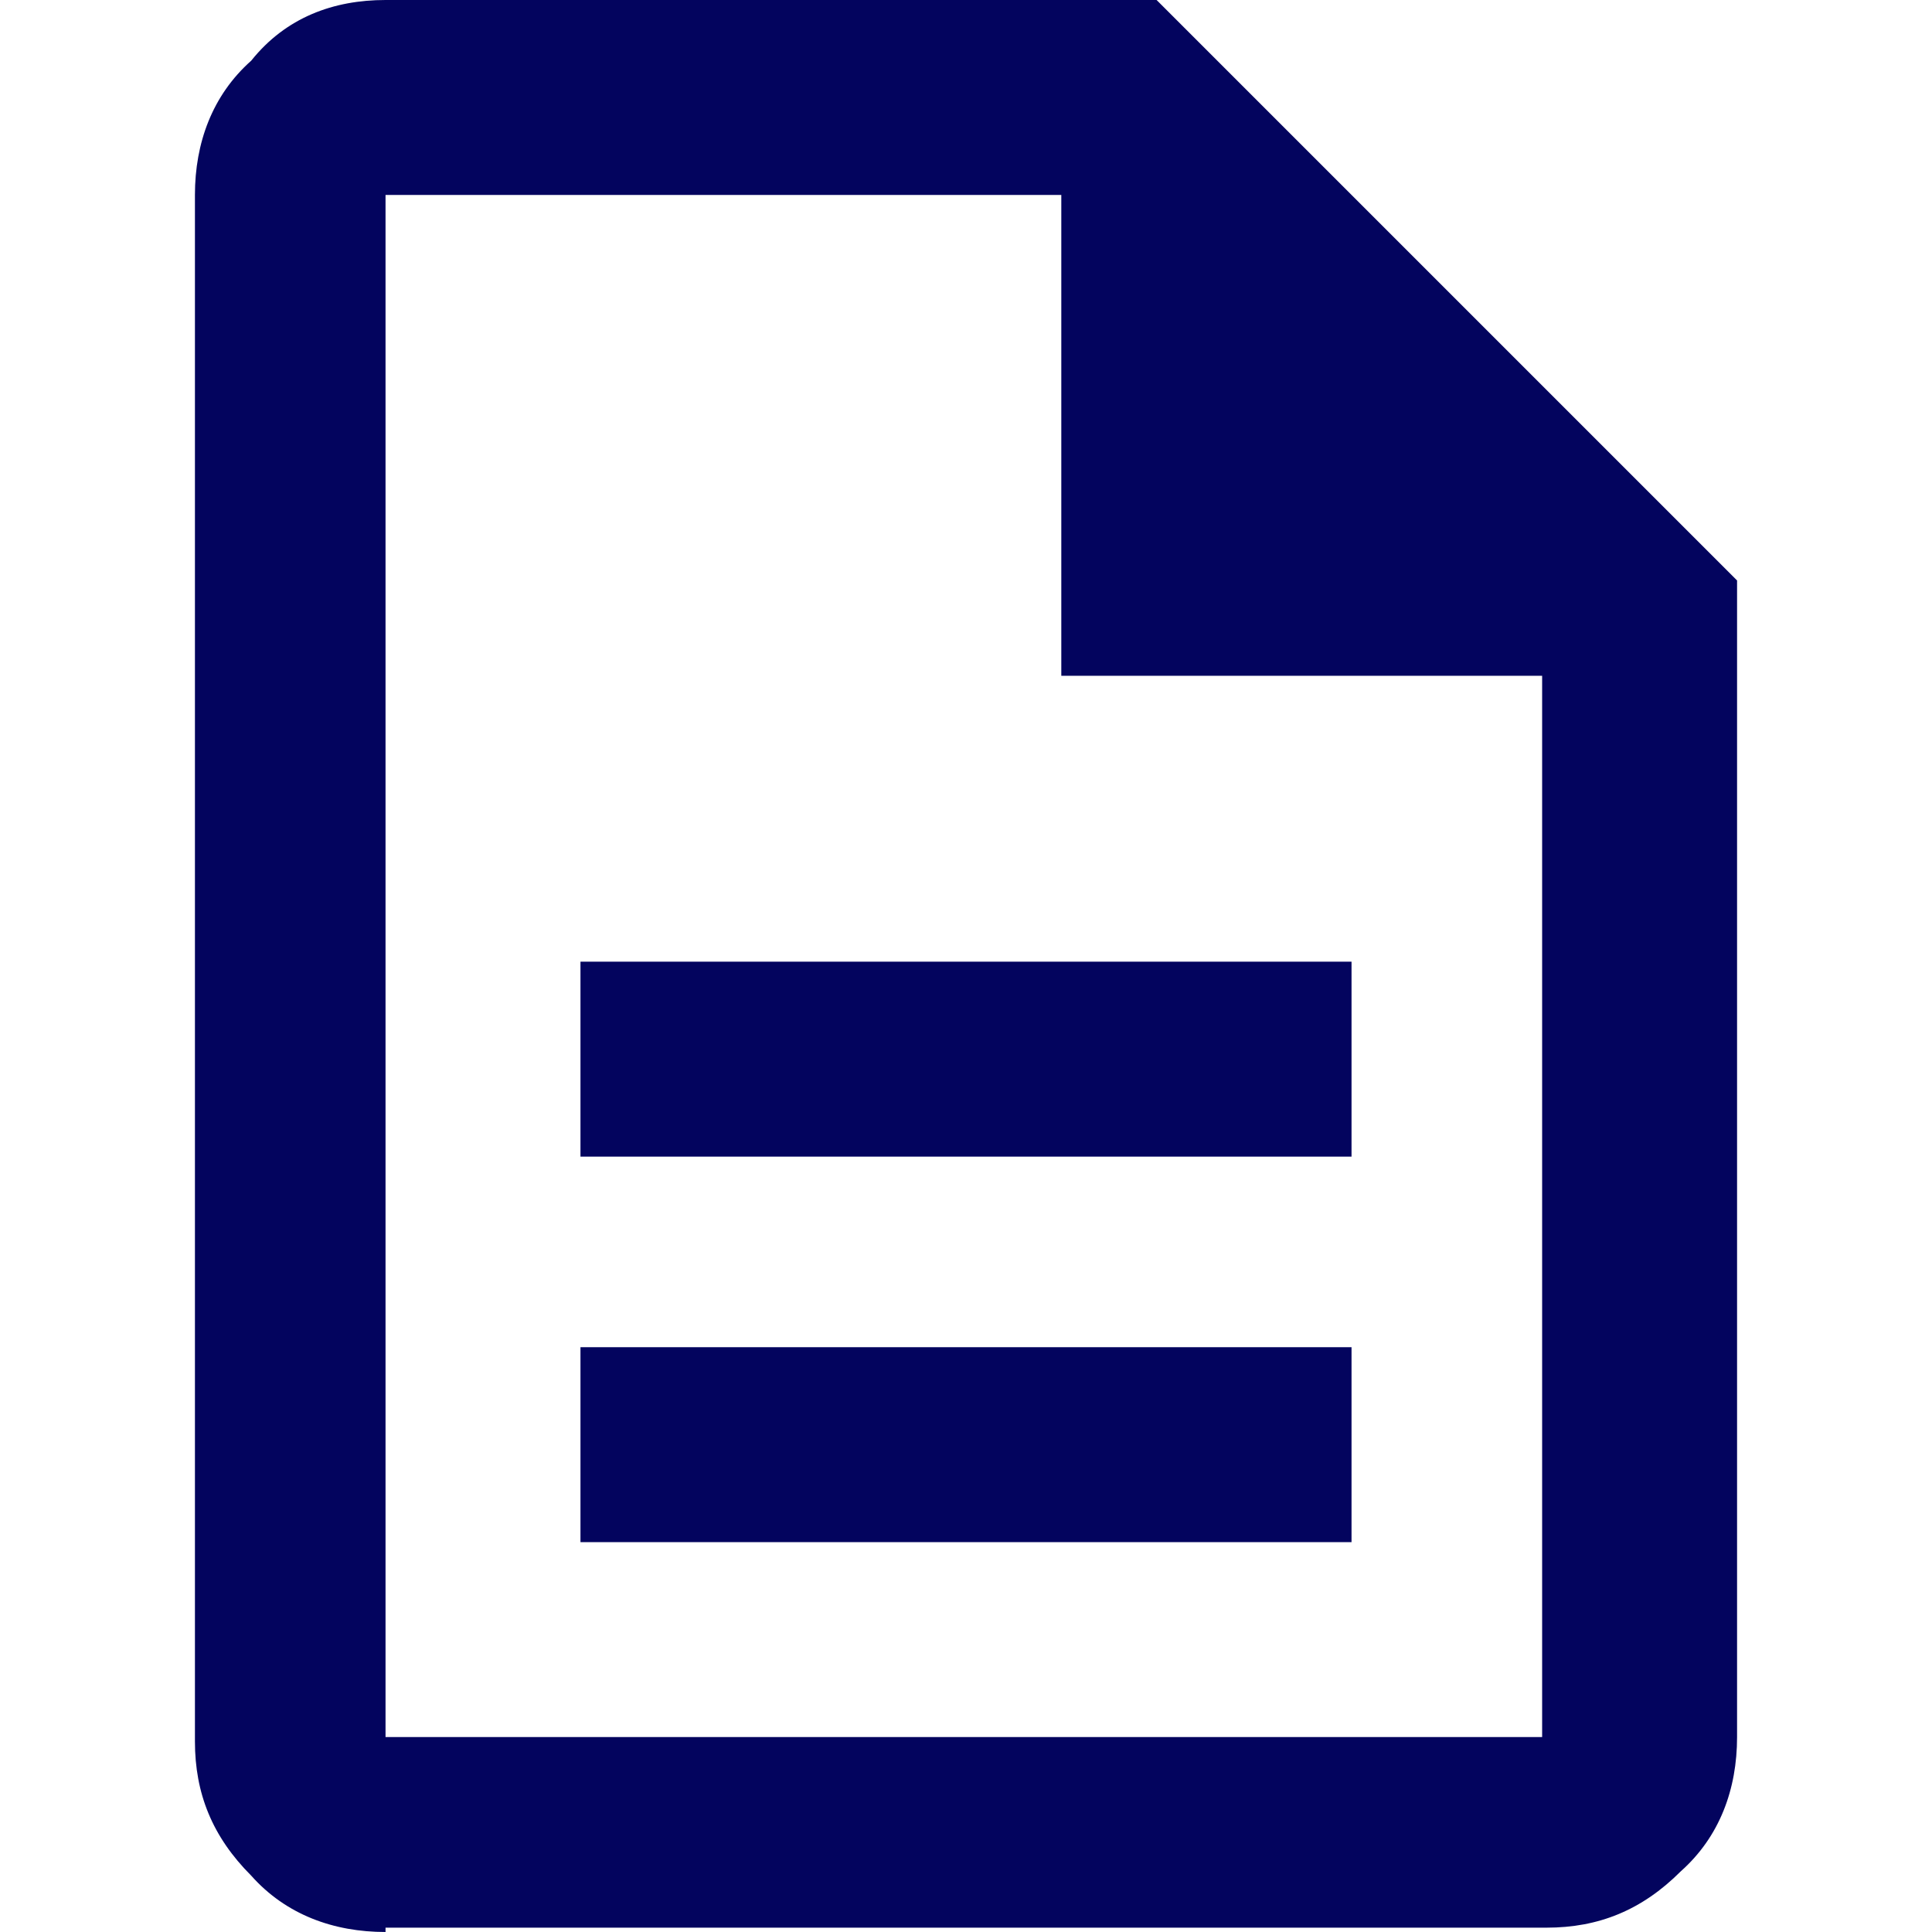 <svg xmlns="http://www.w3.org/2000/svg" xmlns:xlink="http://www.w3.org/1999/xlink" id="Layer_1" x="0px" y="0px" viewBox="0 0 44.6 44.6" style="enable-background:new 0 0 44.6 44.6;" xml:space="preserve"><style type="text/css">	.st0{fill:#03045E;}</style><path class="st0" d="M13.4,35.6h17.8v-4.5H13.4V35.6z M13.4,26.7h17.8v-4.5H13.4V26.7z M8.9,44.6c-1.2,0-2.3-0.4-3.1-1.3 c-0.9-0.9-1.3-1.9-1.3-3.1V4.5c0-1.2,0.4-2.3,1.3-3.1C6.6,0.4,7.7,0,8.9,0h17.8l13.4,13.4v26.7c0,1.2-0.4,2.3-1.3,3.1 c-0.9,0.9-1.9,1.3-3.1,1.3H8.9V44.6z M24.5,15.6V4.5H8.9v35.6h26.7V15.6H24.5z M8.9,4.5v11.1V4.5v35.6V4.5z"></path></svg>